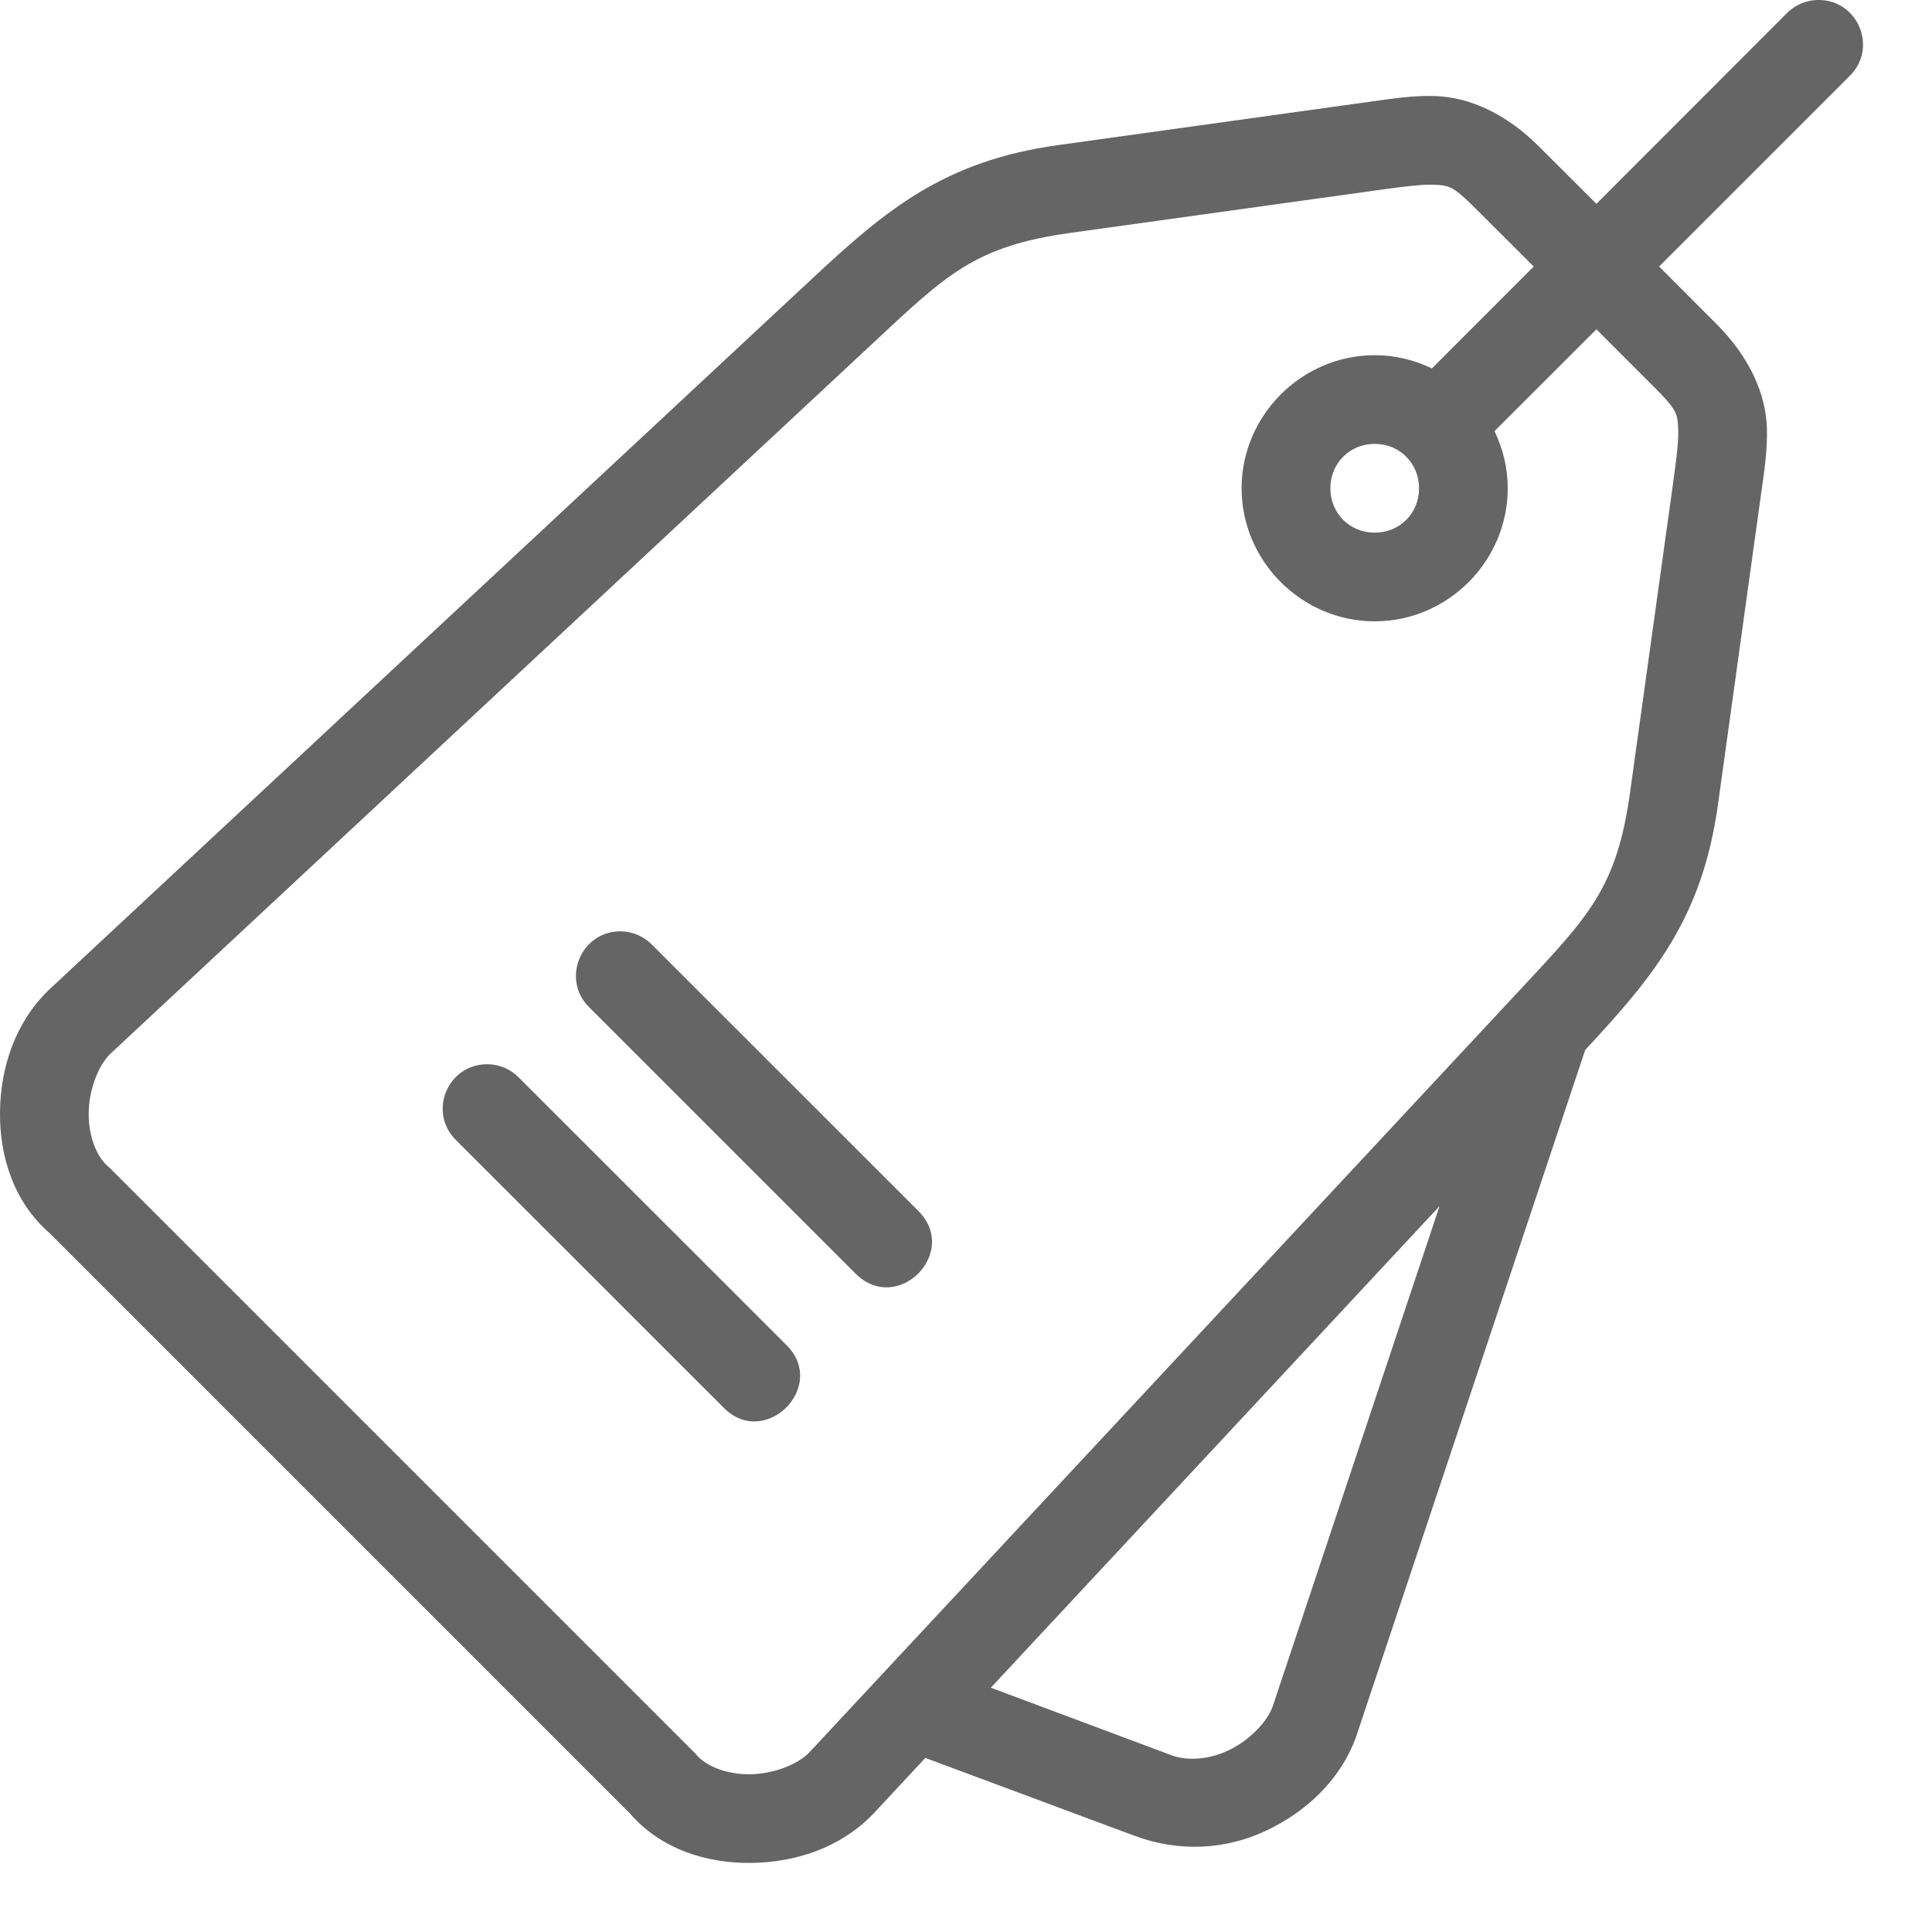 <svg width="20" height="20" viewBox="0 0 20 20" fill="none" xmlns="http://www.w3.org/2000/svg">
<path d="M18.812 0C18.693 0.003 18.579 0.053 18.495 0.139L16.526 2.11L15.932 1.517C15.602 1.187 15.222 1.004 14.848 0.994C14.623 0.988 14.415 1.021 14.167 1.055L10.954 1.502C9.772 1.666 9.171 2.172 8.409 2.883L0.504 10.249C0.501 10.252 0.498 10.255 0.495 10.258C0.153 10.595 0.005 11.056 0 11.51C-0.005 11.964 0.138 12.444 0.519 12.77L0.493 12.745L6.54 18.792L6.515 18.766C6.841 19.147 7.321 19.29 7.775 19.285C8.229 19.28 8.69 19.132 9.027 18.79C9.03 18.787 9.033 18.784 9.036 18.781L9.579 18.198L11.742 19.003C12.211 19.178 12.692 19.146 13.103 18.953C13.514 18.76 13.872 18.434 14.037 17.983L16.41 10.869C17.116 10.11 17.62 9.509 17.784 8.331L18.23 5.118C18.265 4.87 18.297 4.662 18.291 4.437C18.281 4.063 18.098 3.683 17.768 3.353L17.175 2.759L19.146 0.788C19.446 0.496 19.231 -0.012 18.812 0ZM14.823 1.912C15.003 1.917 15.039 1.922 15.283 2.166L15.877 2.759L14.823 3.814C14.643 3.727 14.442 3.677 14.231 3.677C13.476 3.677 12.853 4.3 12.853 5.055C12.853 5.81 13.476 6.432 14.231 6.432C14.986 6.432 15.608 5.81 15.608 5.055C15.608 4.843 15.558 4.643 15.471 4.463L16.526 3.409L17.119 4.002C17.363 4.246 17.368 4.282 17.373 4.462C17.376 4.57 17.355 4.744 17.321 4.992L16.874 8.205C16.736 9.201 16.438 9.492 15.731 10.251L8.373 18.146C8.254 18.266 8.009 18.364 7.765 18.367C7.52 18.37 7.31 18.282 7.214 18.17C7.206 18.16 7.198 18.152 7.189 18.143L1.142 12.096C1.133 12.088 1.125 12.079 1.115 12.072C1.003 11.975 0.915 11.765 0.918 11.521C0.921 11.276 1.019 11.031 1.139 10.912L1.14 10.911L9.035 3.554C9.793 2.848 10.084 2.549 11.08 2.411L14.294 1.964C14.541 1.93 14.715 1.909 14.823 1.912ZM14.231 4.595C14.49 4.595 14.69 4.796 14.69 5.055C14.69 5.314 14.49 5.514 14.231 5.514C13.972 5.514 13.772 5.314 13.772 5.055C13.772 4.796 13.972 4.595 14.231 4.595ZM6.422 9.641C6.01 9.642 5.807 10.142 6.101 10.429L8.856 13.184C9.29 13.617 9.939 12.966 9.505 12.534L6.75 9.78C6.664 9.692 6.545 9.641 6.422 9.641ZM5.044 11.017C4.63 11.016 4.426 11.519 4.724 11.806L7.479 14.56C7.912 15.022 8.59 14.343 8.128 13.911L5.374 11.158C5.288 11.068 5.169 11.017 5.044 11.017ZM14.902 12.486L13.174 17.667C13.116 17.826 12.934 18.018 12.712 18.122C12.491 18.226 12.267 18.223 12.129 18.171L10.257 17.471L14.902 12.486Z" fill="#656565"/>
</svg>
